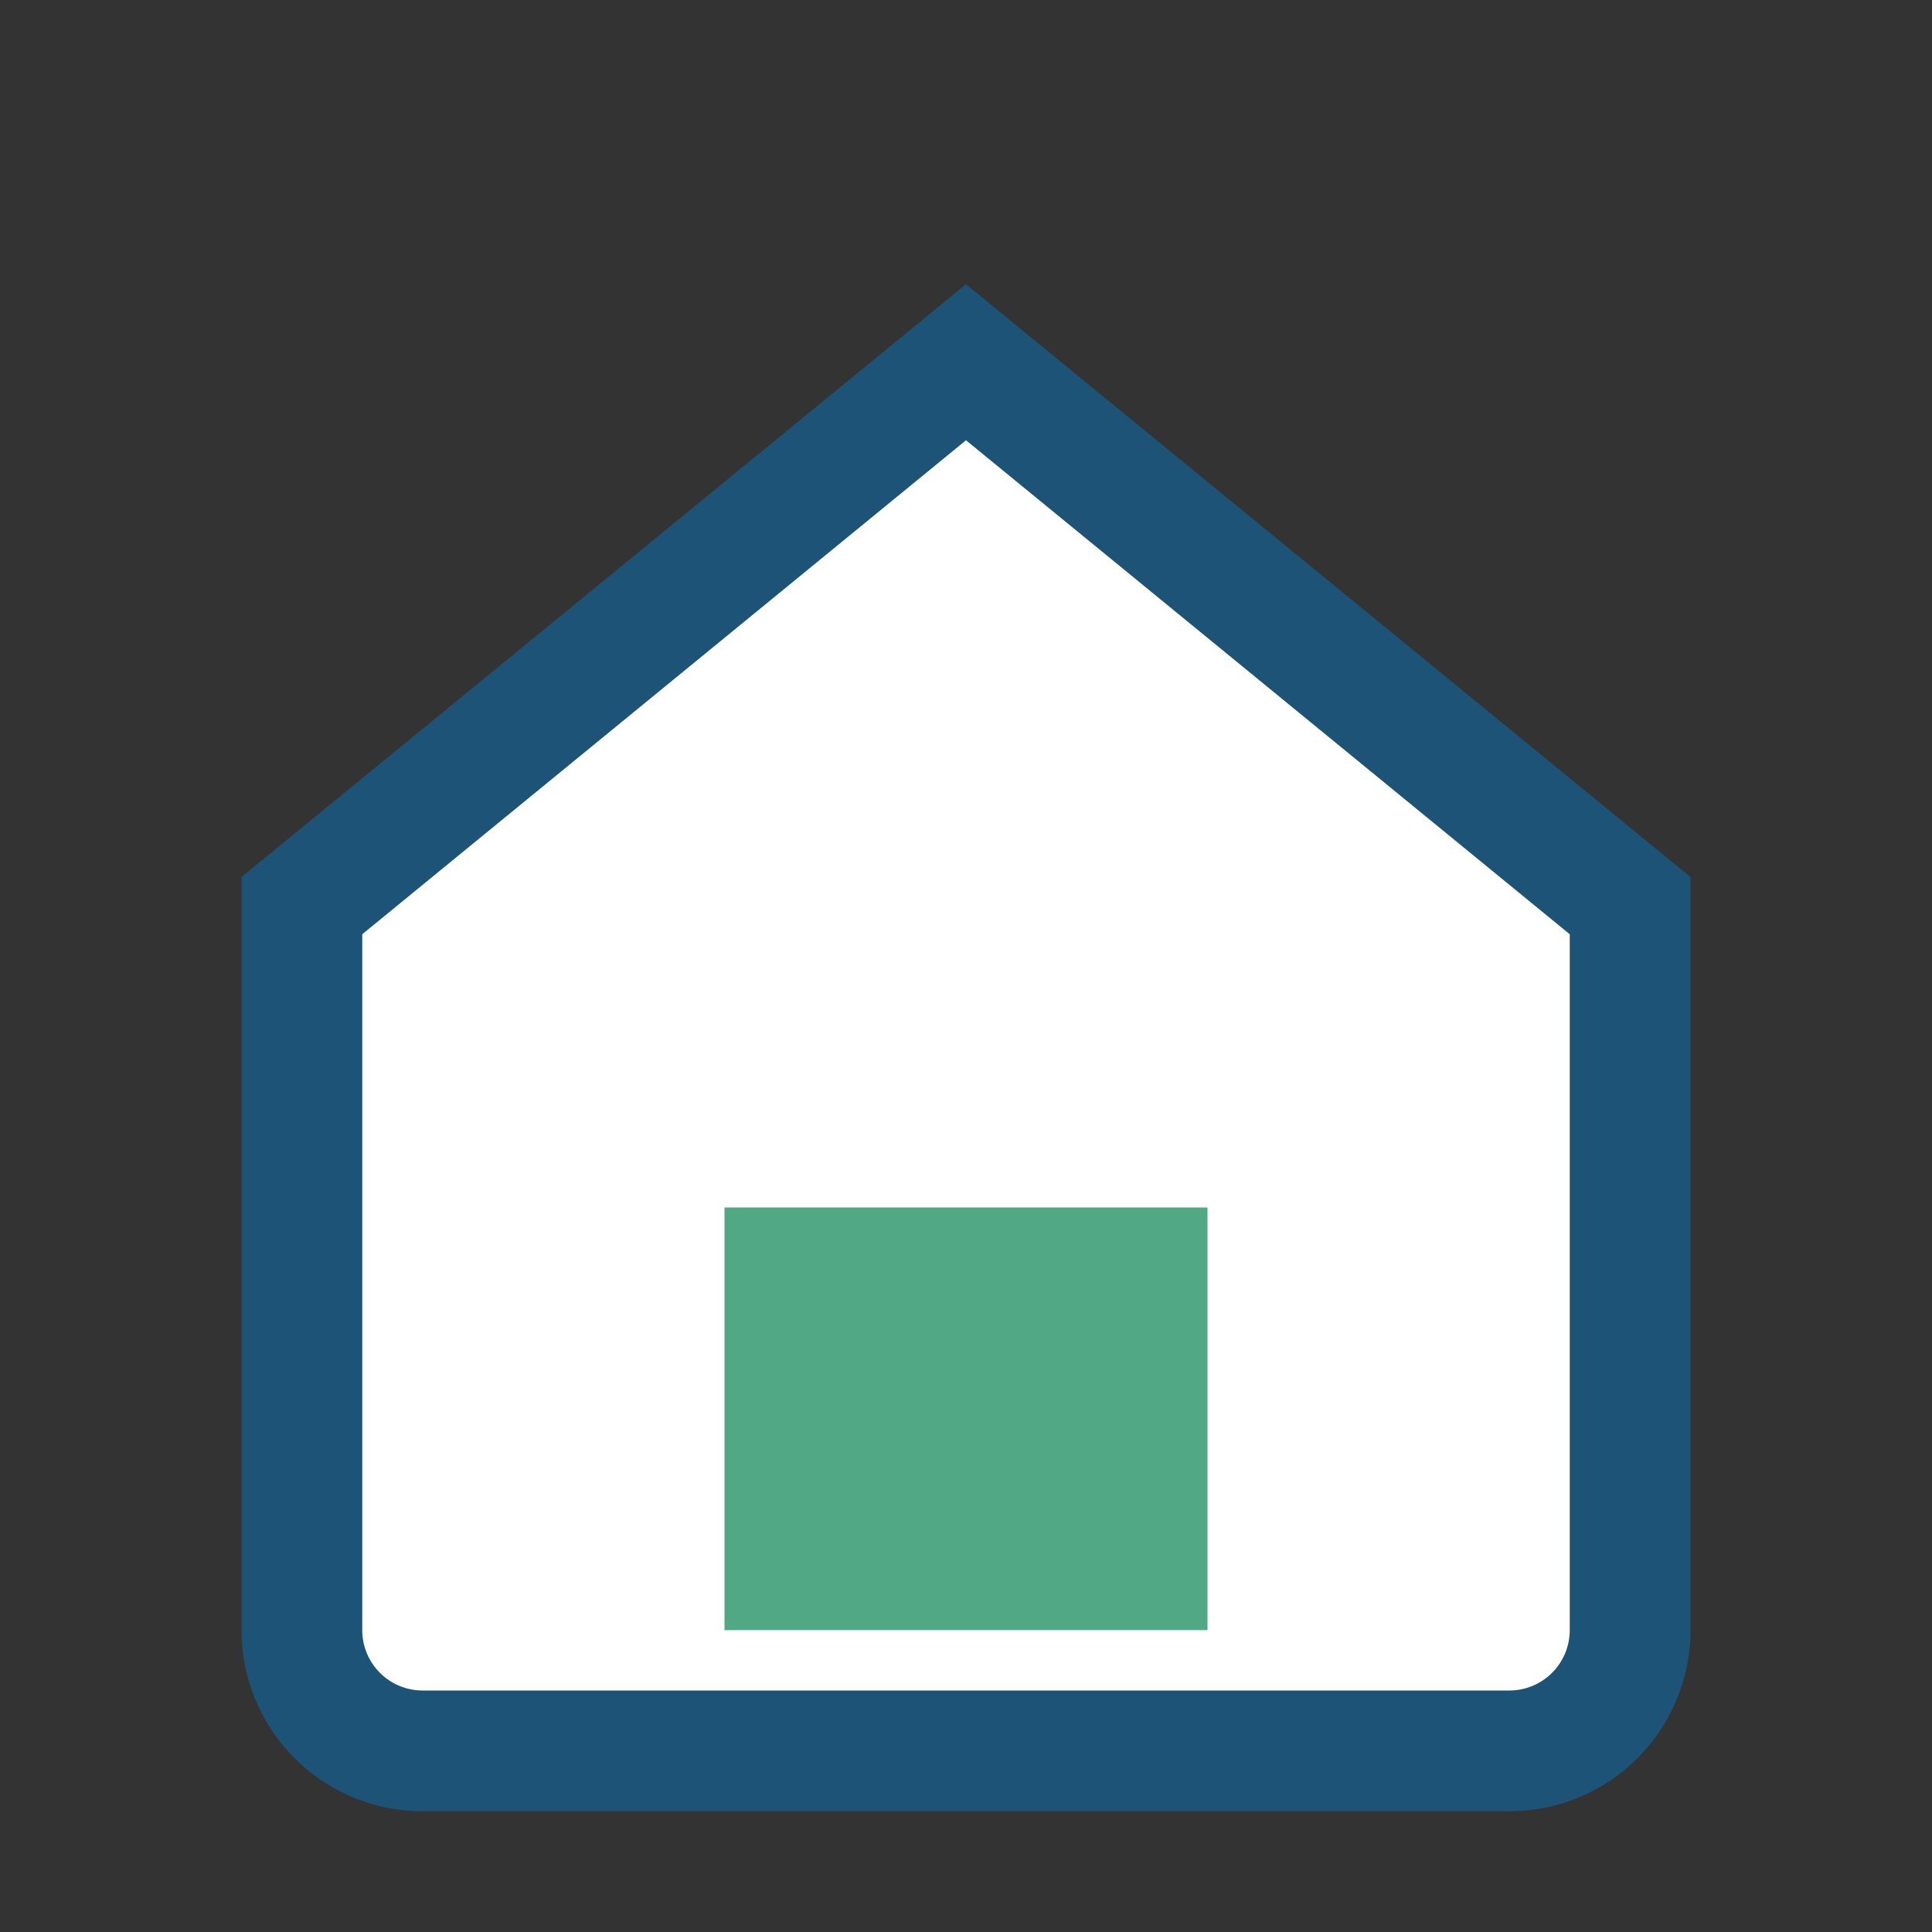 <?xml version="1.0" encoding="UTF-8"?>
<svg xmlns="http://www.w3.org/2000/svg" width="32" height="32" viewBox="0 0 32 32"><rect x="0" y="0" width="32" height="32" fill="#333333" stroke="none"/><path d="M5 15L16 6l11 9v12a2 2 0 0 1-2 2H7a2 2 0 0 1-2-2z" fill="#fff" stroke="#1C5376" stroke-width="2"/><rect x="12" y="20" width="8" height="7" fill="#50A884"/></svg>